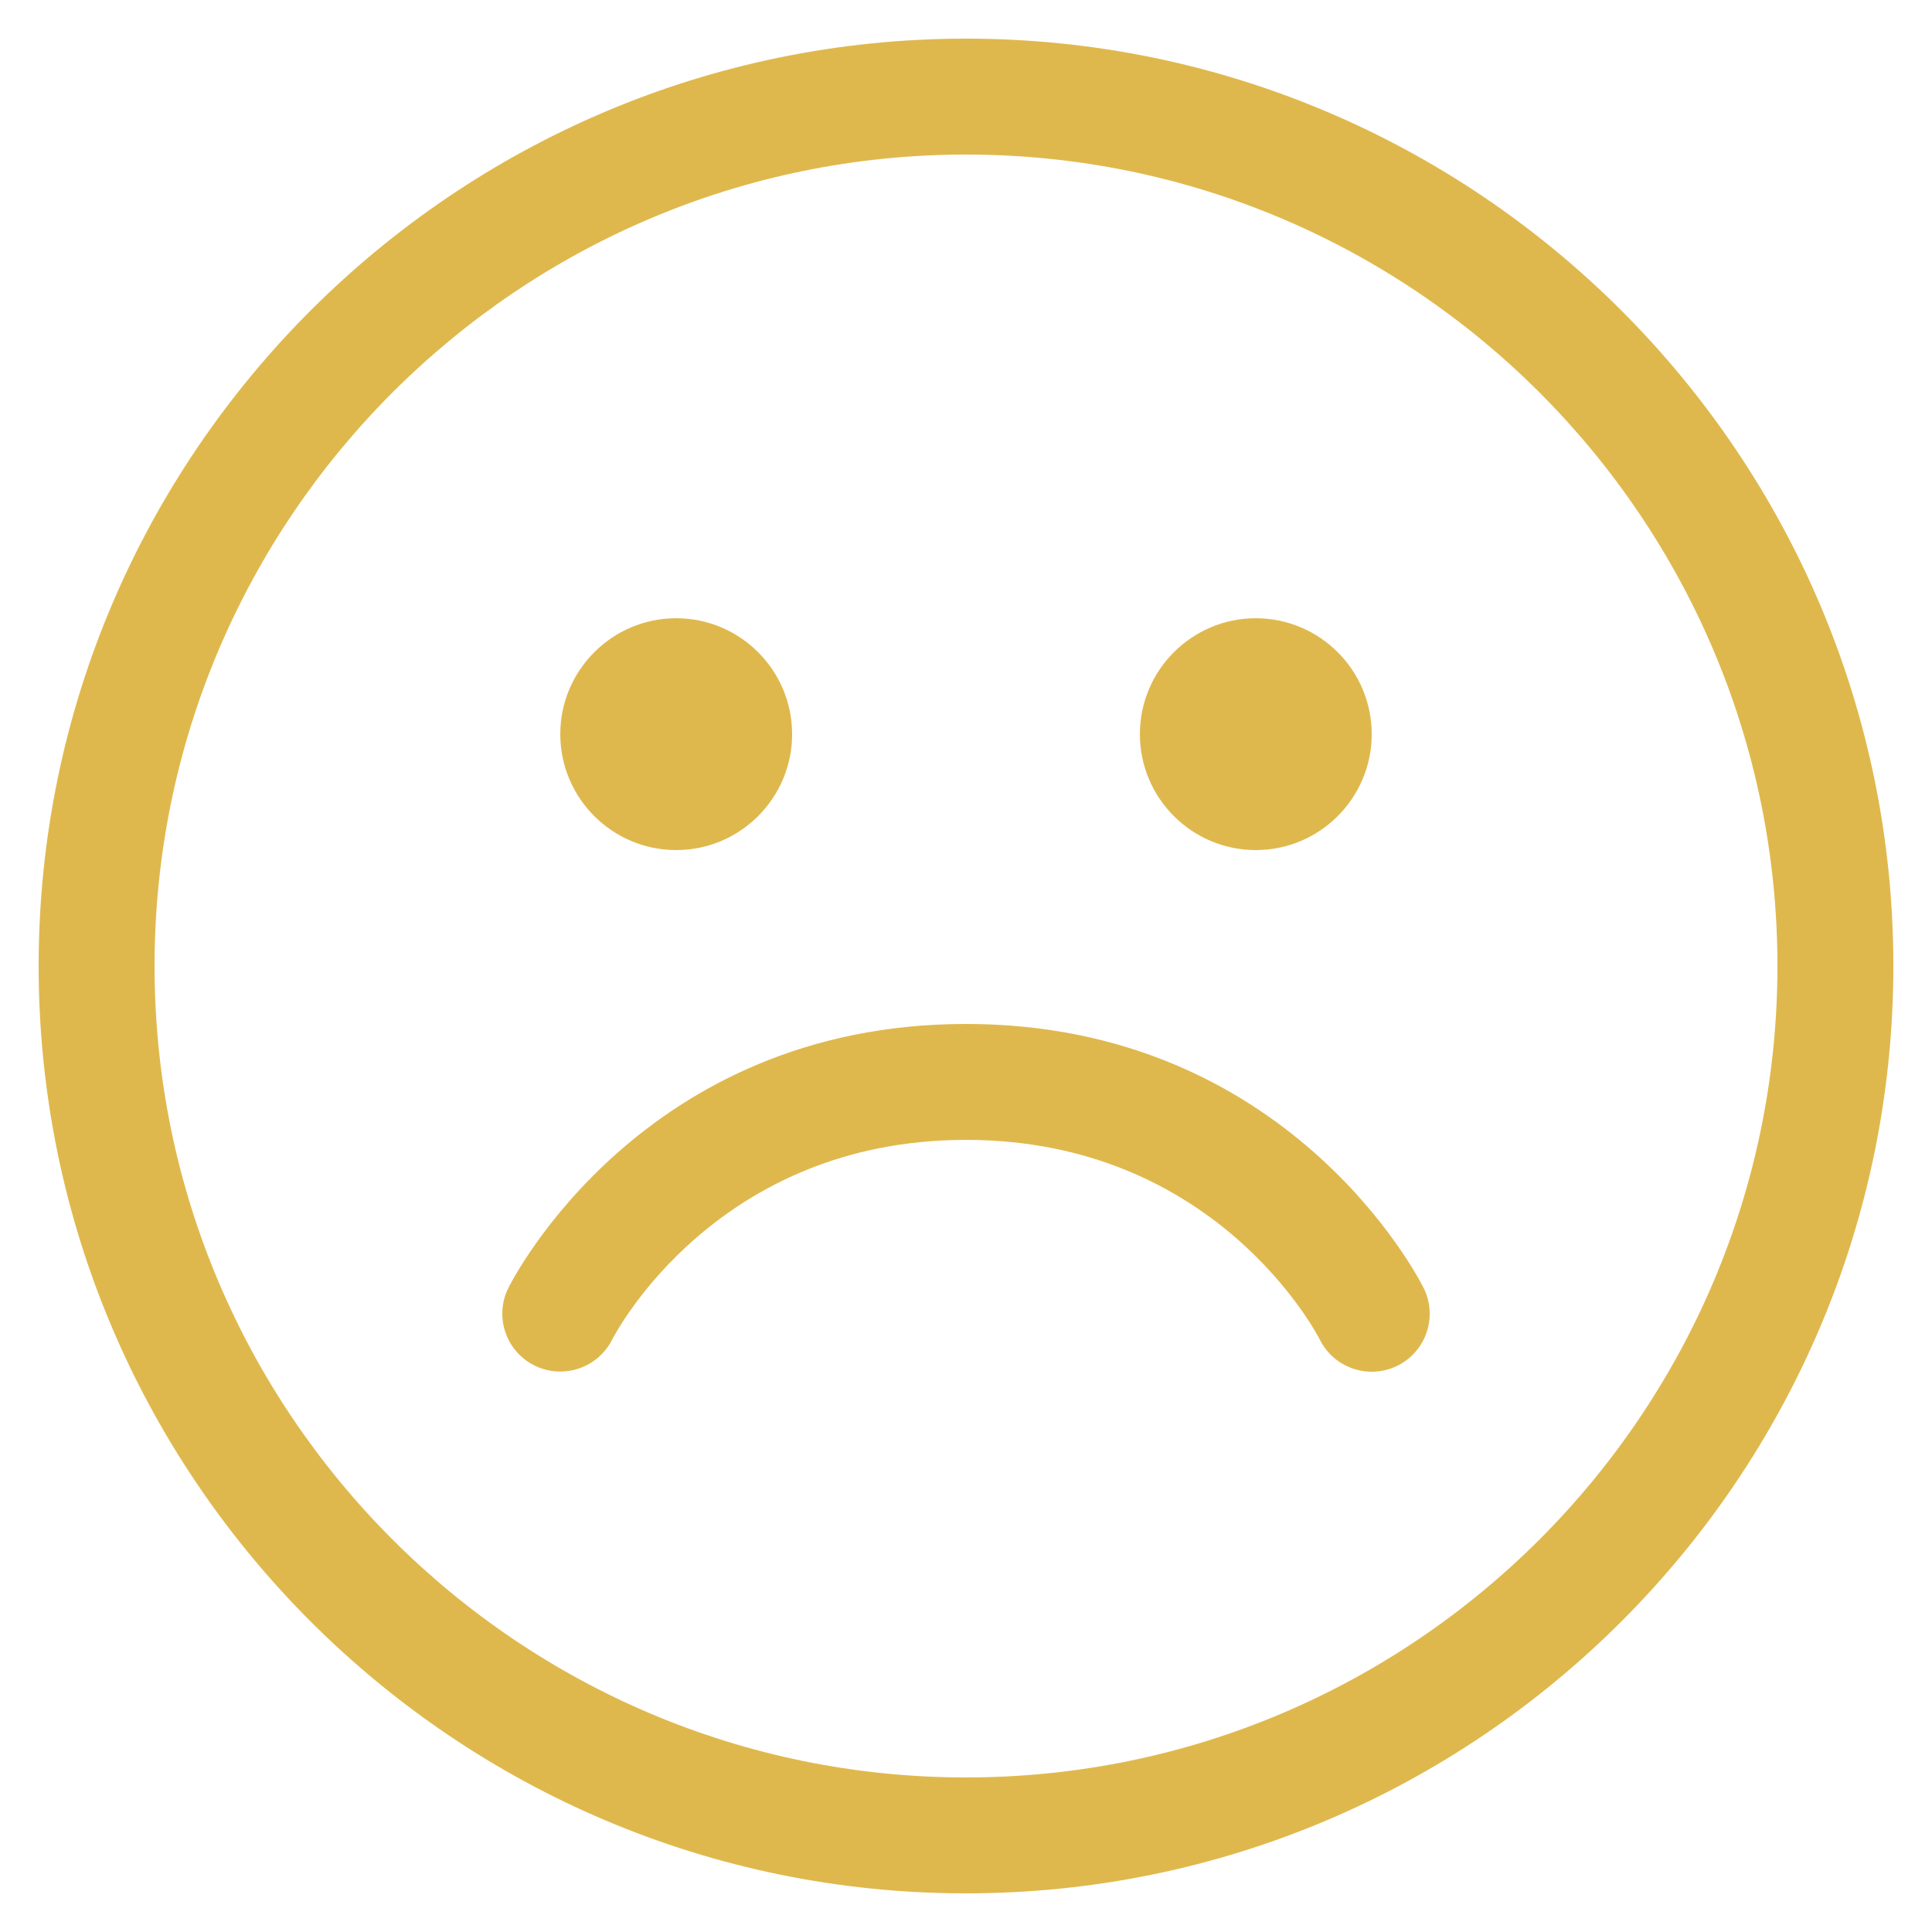 <?xml version="1.0"?>
<svg xmlns="http://www.w3.org/2000/svg" xmlns:xlink="http://www.w3.org/1999/xlink" xmlns:svgjs="http://svgjs.com/svgjs" version="1.1" width="512px" height="512px" x="0" y="0" viewBox="0 0 100 100" style="enable-background:new 0 0 512 512" xml:space="preserve" class=""><g><path id="Sad" d="m50 98c-26.467 0-48-21.533-48-48s21.533-48 48-48 48 21.533 48 48-21.533 48-48 48zm0-90c-23.159 0-42 18.841-42 42s18.841 42 42 42 42-18.841 42-42-18.841-42-42-42zm22.342 62.684c1.482-.741 2.083-2.543 1.342-4.025-.28-.559-7.021-13.659-23.684-13.659s-23.404 13.1-23.684 13.658c-.738 1.477-.141 3.267 1.332 4.012 1.477.743 3.275.154 4.028-1.315.217-.423 5.454-10.355 18.324-10.355s18.107 9.932 18.316 10.342c.526 1.052 1.585 1.66 2.687 1.658.45 0 .908-.101 1.339-.316zm-7.342-26.684c-3.309 0-6-2.691-6-6s2.691-6 6-6 6 2.691 6 6-2.691 6-6 6zm-30 0c-3.309 0-6-2.691-6-6s2.691-6 6-6 6 2.691 6 6-2.691 6-6 6z" fill="#dfb84d" data-original="#000000"/></g></svg>
